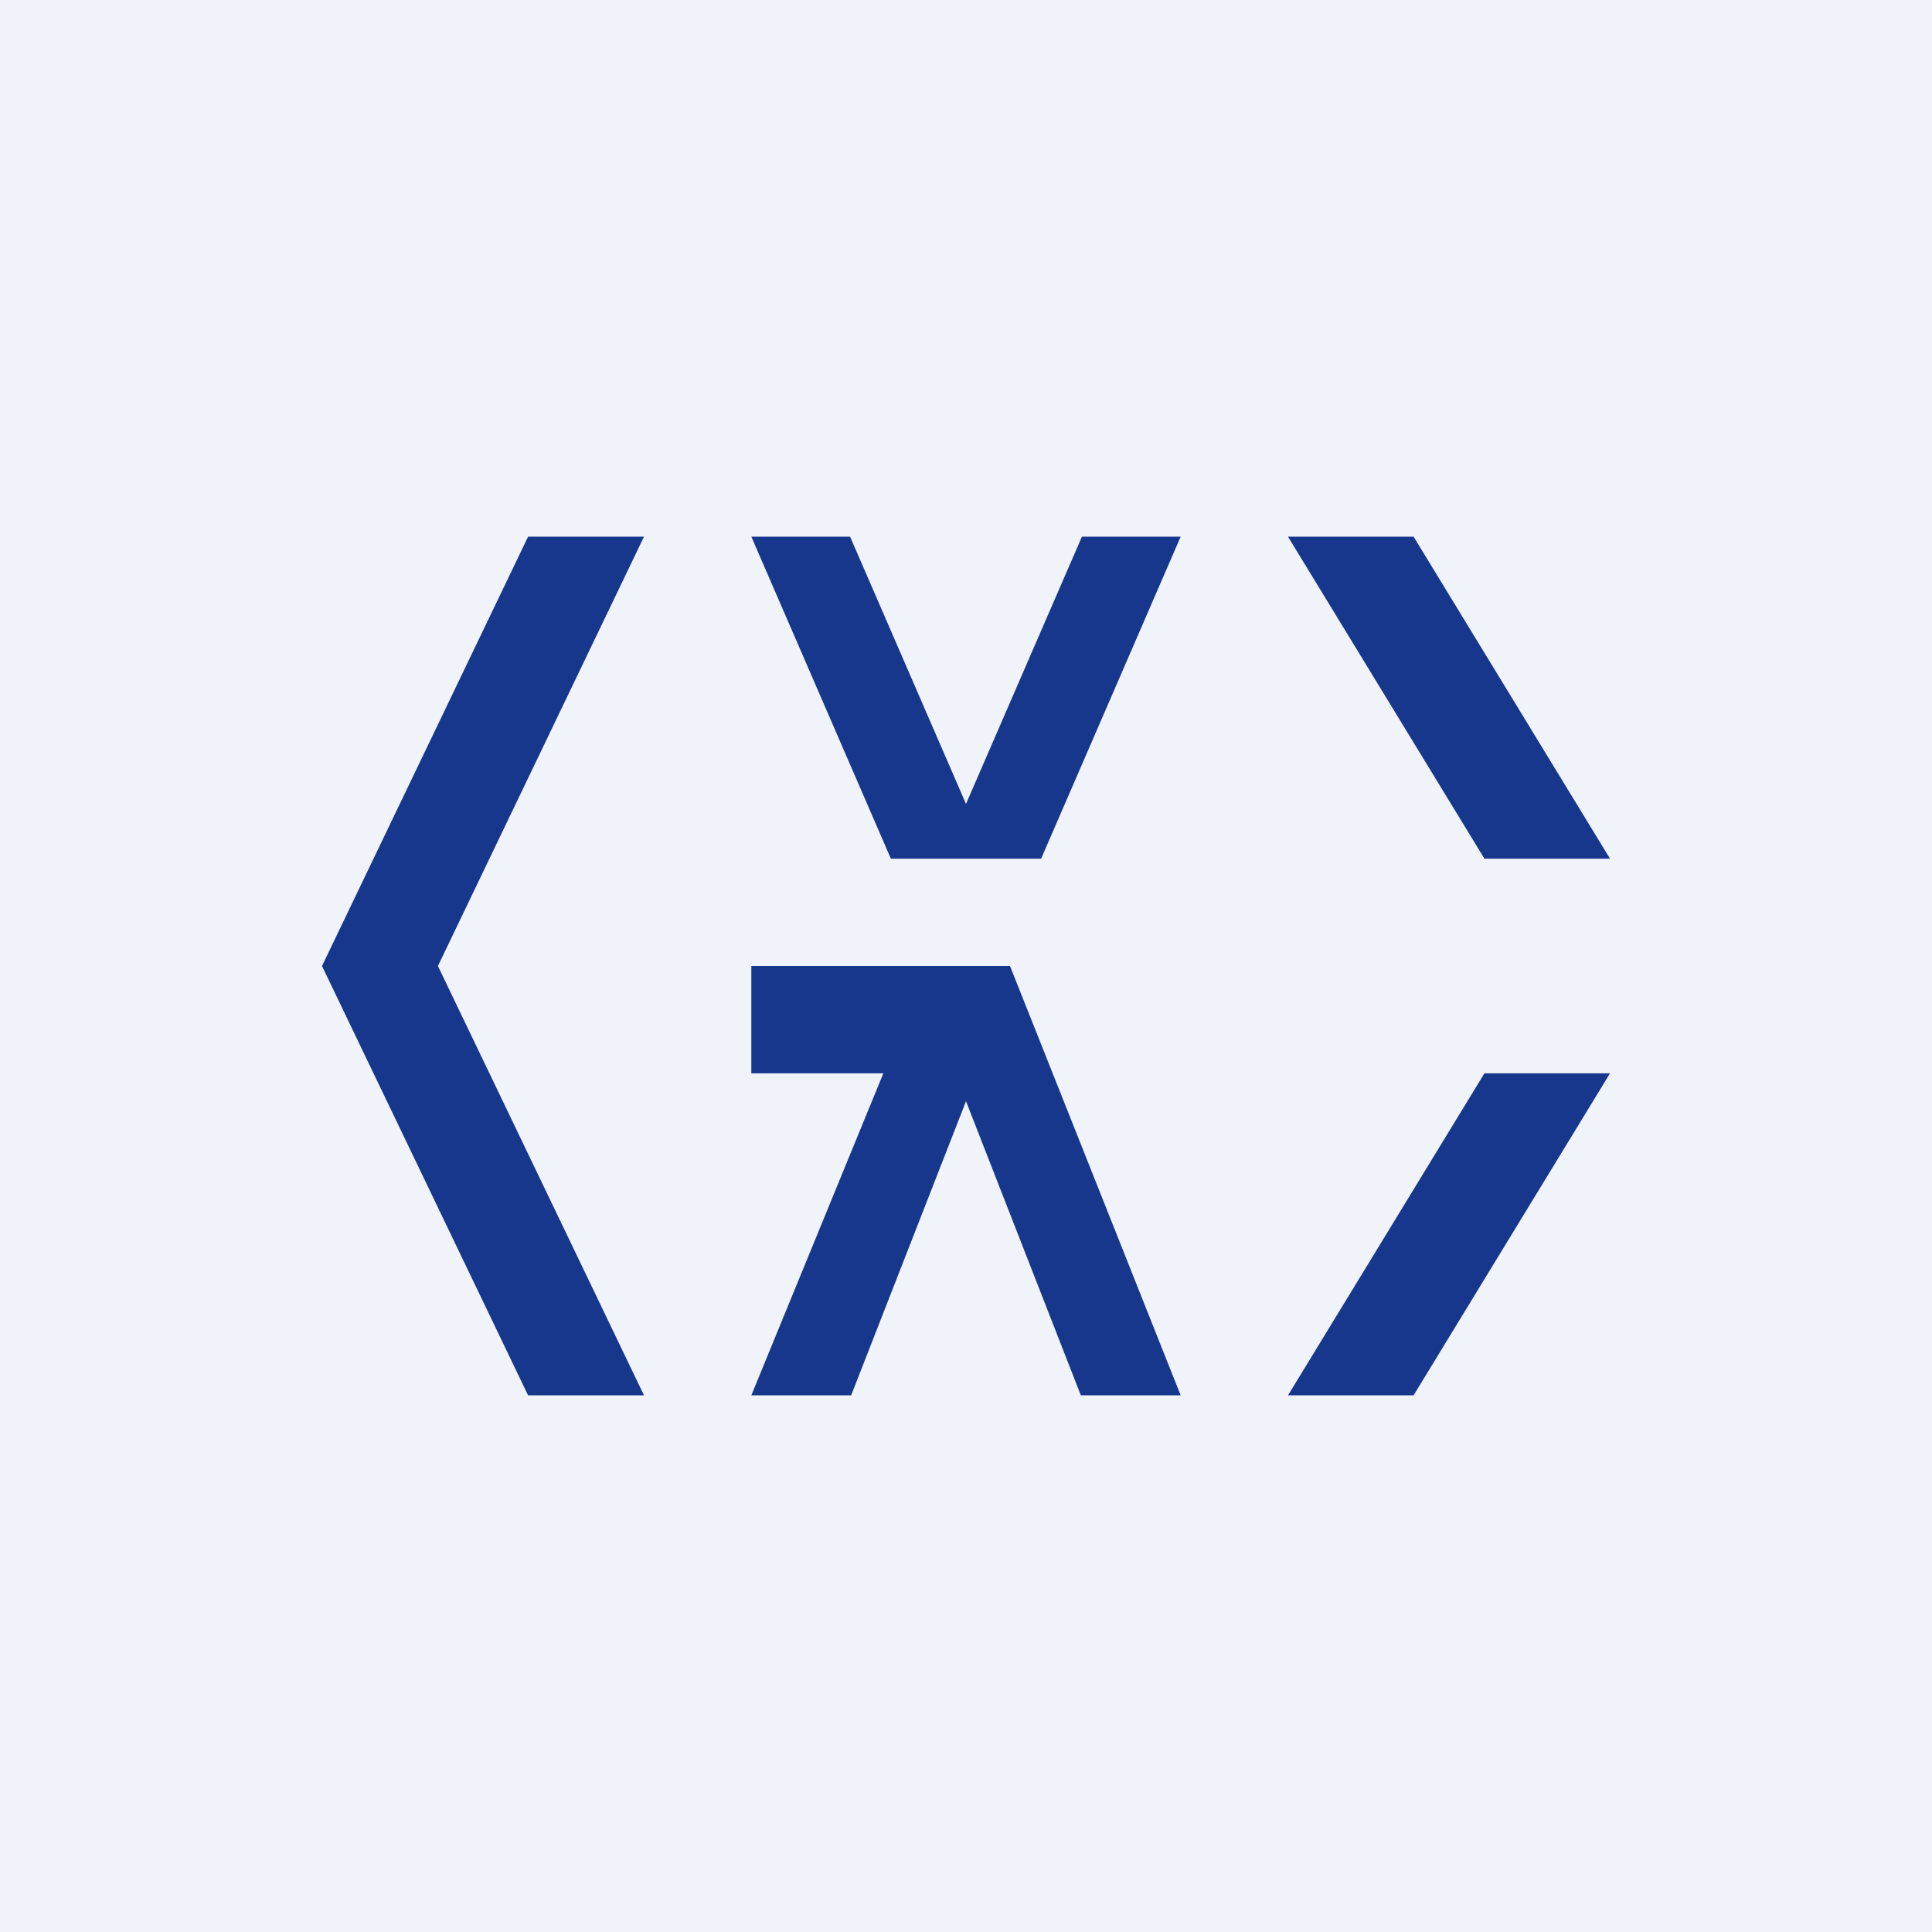 <!-- by TradingView --><svg width="18" height="18" viewBox="0 0 18 18" xmlns="http://www.w3.org/2000/svg"><path fill="#F0F3FA" d="M0 0h18v18H0z"/><path d="M12 5h1.17L15 8h-1.17L12 5ZM12 13h1.17L15 10h-1.17L12 13ZM6 13H4.92L3 9l1.92-4H6L4.08 9 6 13ZM9 7.49 10.08 5H11L9.7 8H8.3L7 5h.92L9 7.49ZM11 13h-.93L9 10.26 7.93 13H7l1.23-3H7V9h2.41L11 13Z" fill="#17378C"/></svg>
